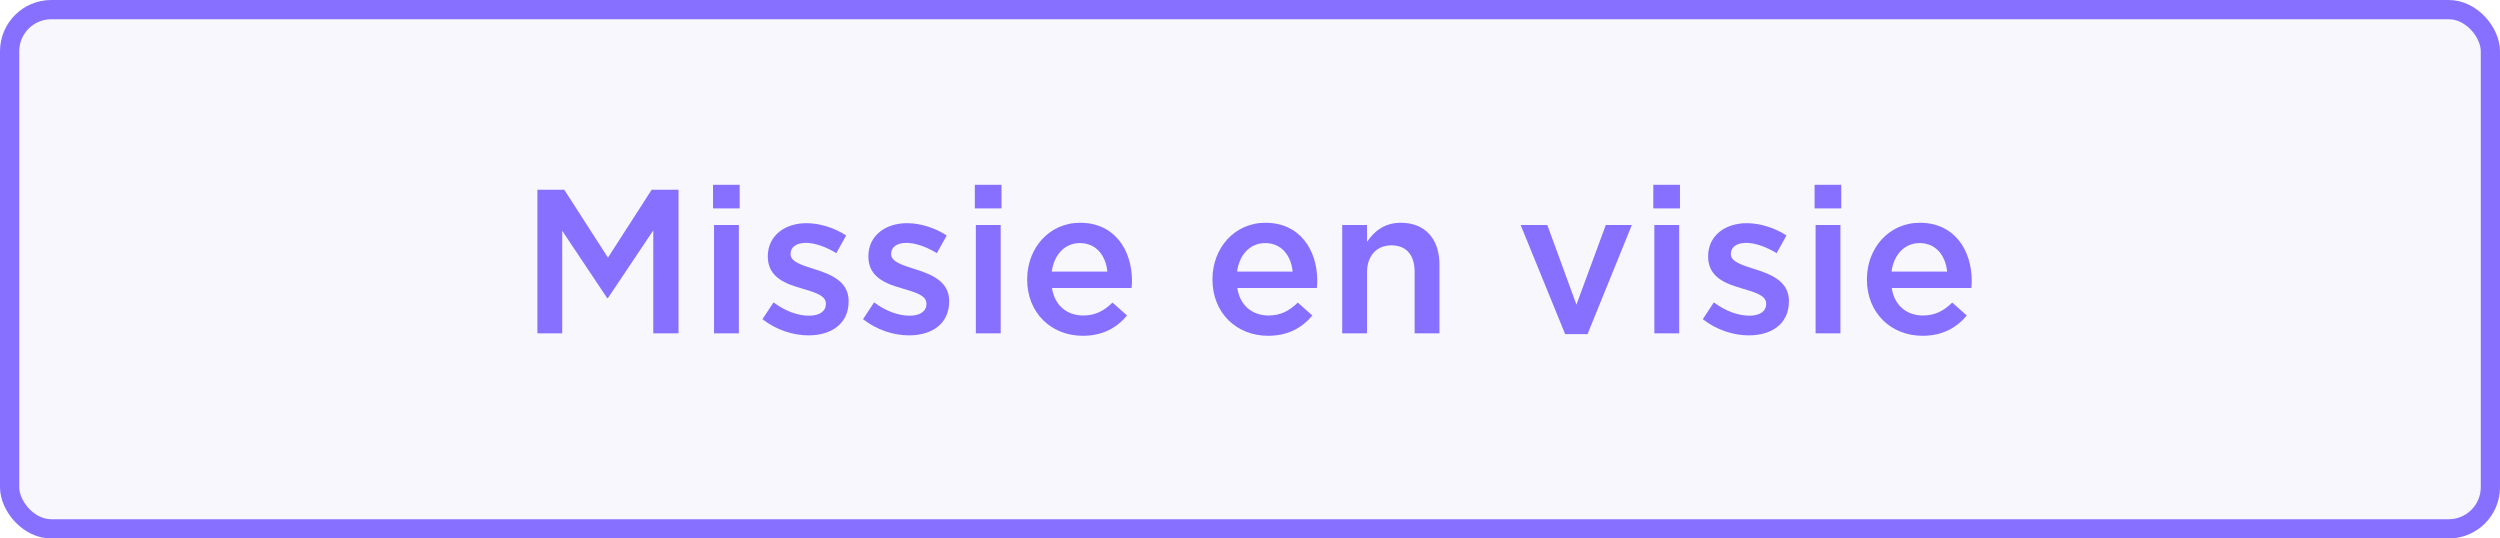 <svg width="195" height="42" viewBox="0 0 195 42" fill="none" xmlns="http://www.w3.org/2000/svg">
<rect x="0.75" y="0.75" width="193.5" height="40.5" rx="3.25" fill="#6E5ADA" fill-opacity="0.05"/>
<path d="M41.917 26V14.8H44.013L47.421 20.096L50.829 14.8H52.925V26H50.957V17.968L47.421 23.248H47.357L43.853 18V26H41.917ZM55.615 16.256V14.416H57.695V16.256H55.615ZM55.695 26V17.552H57.631V26H55.695ZM63.057 26.16C61.857 26.16 60.529 25.728 59.473 24.896L60.337 23.584C61.249 24.272 62.241 24.624 63.105 24.624C63.937 24.624 64.417 24.272 64.417 23.712V23.68C64.417 23.024 63.521 22.8 62.529 22.496C61.281 22.144 59.889 21.632 59.889 20.016V19.984C59.889 18.384 61.217 17.408 62.897 17.408C63.953 17.408 65.105 17.776 66.001 18.368L65.233 19.744C64.417 19.248 63.553 18.944 62.849 18.944C62.097 18.944 61.665 19.296 61.665 19.792V19.824C61.665 20.432 62.577 20.688 63.569 21.008C64.801 21.392 66.193 21.952 66.193 23.472V23.504C66.193 25.28 64.817 26.16 63.057 26.16ZM70.901 26.16C69.701 26.16 68.373 25.728 67.317 24.896L68.181 23.584C69.093 24.272 70.085 24.624 70.949 24.624C71.781 24.624 72.261 24.272 72.261 23.712V23.68C72.261 23.024 71.365 22.8 70.373 22.496C69.125 22.144 67.733 21.632 67.733 20.016V19.984C67.733 18.384 69.061 17.408 70.741 17.408C71.797 17.408 72.949 17.776 73.845 18.368L73.077 19.744C72.261 19.248 71.397 18.944 70.693 18.944C69.941 18.944 69.509 19.296 69.509 19.792V19.824C69.509 20.432 70.421 20.688 71.413 21.008C72.645 21.392 74.037 21.952 74.037 23.472V23.504C74.037 25.28 72.661 26.16 70.901 26.16ZM76.037 16.256V14.416H78.117V16.256H76.037ZM76.117 26V17.552H78.053V26H76.117ZM84.455 26.192C82.007 26.192 80.119 24.416 80.119 21.808V21.776C80.119 19.36 81.831 17.376 84.247 17.376C86.935 17.376 88.295 19.488 88.295 21.92C88.295 22.096 88.279 22.272 88.263 22.464H82.055C82.263 23.84 83.239 24.608 84.487 24.608C85.431 24.608 86.103 24.256 86.775 23.6L87.911 24.608C87.111 25.568 86.007 26.192 84.455 26.192ZM82.039 21.184H86.375C86.247 19.936 85.511 18.96 84.231 18.96C83.047 18.96 82.215 19.872 82.039 21.184ZM98.908 26.192C96.46 26.192 94.572 24.416 94.572 21.808V21.776C94.572 19.36 96.284 17.376 98.7 17.376C101.388 17.376 102.748 19.488 102.748 21.92C102.748 22.096 102.732 22.272 102.716 22.464H96.508C96.716 23.84 97.692 24.608 98.94 24.608C99.884 24.608 100.556 24.256 101.228 23.6L102.364 24.608C101.564 25.568 100.46 26.192 98.908 26.192ZM96.492 21.184H100.828C100.7 19.936 99.964 18.96 98.684 18.96C97.5 18.96 96.668 19.872 96.492 21.184ZM104.693 26V17.552H106.629V18.864C107.173 18.064 107.957 17.376 109.269 17.376C111.173 17.376 112.277 18.656 112.277 20.624V26H110.341V21.2C110.341 19.888 109.685 19.136 108.533 19.136C107.413 19.136 106.629 19.92 106.629 21.232V26H104.693ZM122.083 26.064L118.611 17.552H120.691L122.963 23.76L125.251 17.552H127.283L123.827 26.064H122.083ZM128.959 16.256V14.416H131.039V16.256H128.959ZM129.039 26V17.552H130.975V26H129.039ZM136.401 26.16C135.201 26.16 133.873 25.728 132.817 24.896L133.681 23.584C134.593 24.272 135.585 24.624 136.449 24.624C137.281 24.624 137.761 24.272 137.761 23.712V23.68C137.761 23.024 136.865 22.8 135.873 22.496C134.625 22.144 133.233 21.632 133.233 20.016V19.984C133.233 18.384 134.561 17.408 136.241 17.408C137.297 17.408 138.449 17.776 139.345 18.368L138.577 19.744C137.761 19.248 136.897 18.944 136.193 18.944C135.441 18.944 135.009 19.296 135.009 19.792V19.824C135.009 20.432 135.921 20.688 136.913 21.008C138.145 21.392 139.537 21.952 139.537 23.472V23.504C139.537 25.28 138.161 26.16 136.401 26.16ZM141.537 16.256V14.416H143.617V16.256H141.537ZM141.617 26V17.552H143.553V26H141.617ZM149.955 26.192C147.507 26.192 145.619 24.416 145.619 21.808V21.776C145.619 19.36 147.331 17.376 149.747 17.376C152.435 17.376 153.795 19.488 153.795 21.92C153.795 22.096 153.779 22.272 153.763 22.464H147.555C147.763 23.84 148.739 24.608 149.987 24.608C150.931 24.608 151.603 24.256 152.275 23.6L153.411 24.608C152.611 25.568 151.507 26.192 149.955 26.192ZM147.539 21.184H151.875C151.747 19.936 151.011 18.96 149.731 18.96C148.547 18.96 147.715 19.872 147.539 21.184Z" fill="#8770FF"/>
<rect x="0.75" y="0.75" width="193.5" height="40.5" rx="3.25" stroke="#8770FF" stroke-width="1.5"/>
</svg>
